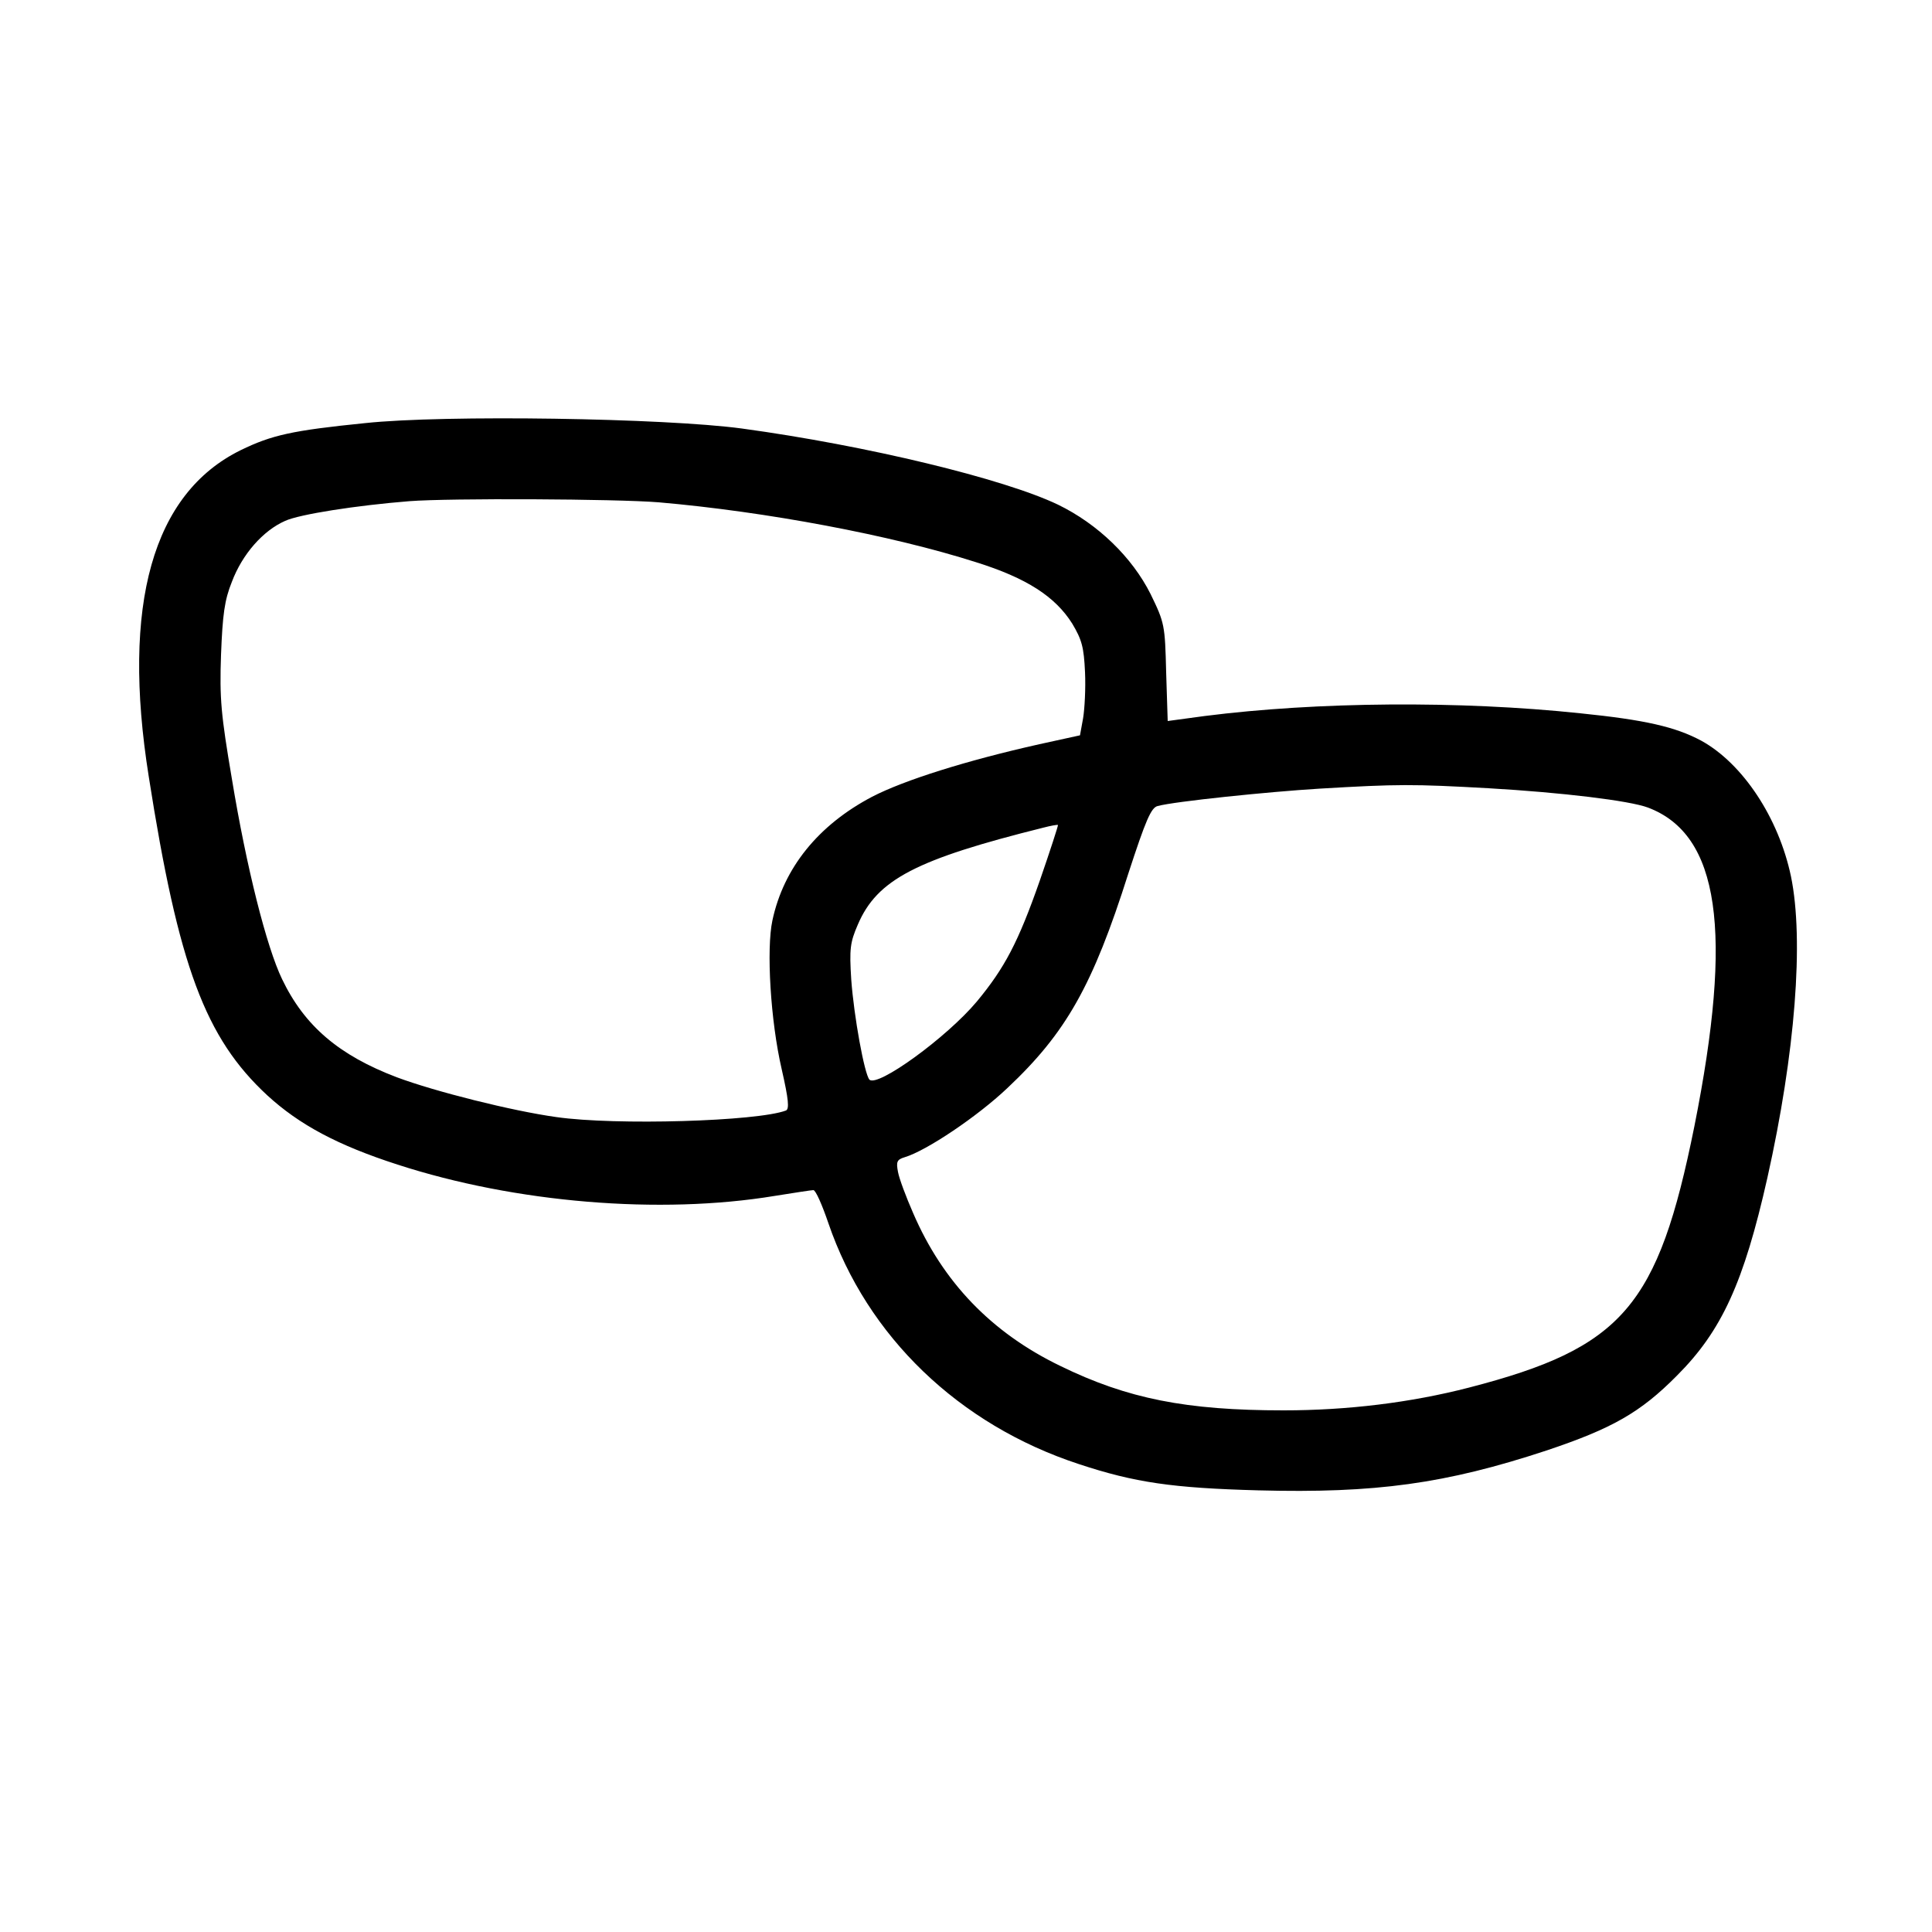 <?xml version="1.0" encoding="UTF-8" standalone="no"?> <svg xmlns="http://www.w3.org/2000/svg" version="1.0" width="500pt" height="500pt" viewBox="0 0 500 500" preserveAspectRatio="xMidYMid meet"><g transform="translate(0,500) scale(0.1,-0.1)" fill="#000000" stroke="none"><path d="M945 3905 c-189 -19 -242 -31 -322 -70 -228 -112 -309 -399 -238 -845 77 -491 146 -676 307 -825 83 -76 182 -129 337 -179 305 -99 679 -130 976 -81 50 8 95 15 100 15 6 0 23 -39 39 -86 100 -292 337 -521 648 -623 145 -48 243 -62 464 -68 304 -8 485 17 746 103 170 57 243 98 338 194 116 116 173 241 234 512 72 322 95 615 61 780 -32 152 -125 292 -232 351 -67 36 -146 54 -313 71 -313 33 -681 30 -972 -7 l-96 -13 -4 126 c-3 122 -4 128 -40 202 -48 96 -137 182 -240 232 -140 67 -495 153 -818 197 -200 27 -769 36 -975 14z m760 -205 c277 -24 602 -85 821 -155 131 -41 205 -89 249 -159 25 -42 30 -61 33 -125 2 -42 -1 -96 -5 -120 l-8 -44 -105 -23 c-188 -42 -350 -93 -433 -136 -139 -73 -229 -184 -258 -320 -16 -74 -5 -260 24 -385 18 -79 20 -103 11 -107 -74 -28 -440 -39 -594 -17 -115 16 -314 66 -413 103 -150 57 -239 133 -297 254 -40 83 -92 288 -130 519 -28 165 -32 207 -28 320 4 104 9 142 28 189 27 72 81 133 138 158 37 17 184 40 322 51 104 8 534 6 645 -3z m2148 -740 c190 -11 364 -32 412 -50 185 -70 221 -319 120 -825 -94 -466 -185 -573 -583 -676 -151 -39 -315 -59 -480 -59 -252 0 -404 30 -578 115 -178 86 -304 217 -381 396 -18 41 -36 89 -39 106 -5 26 -3 32 17 38 57 17 189 106 266 179 152 143 221 265 313 555 45 138 59 171 76 175 44 12 287 37 419 45 203 12 241 12 438 1z m-1162 -239 c-56 -160 -91 -226 -163 -313 -78 -93 -257 -223 -278 -202 -13 15 -40 163 -47 259 -5 79 -3 96 17 142 50 117 151 169 480 251 19 5 36 8 38 7 1 -1 -20 -66 -47 -144z"></path></g></svg> 